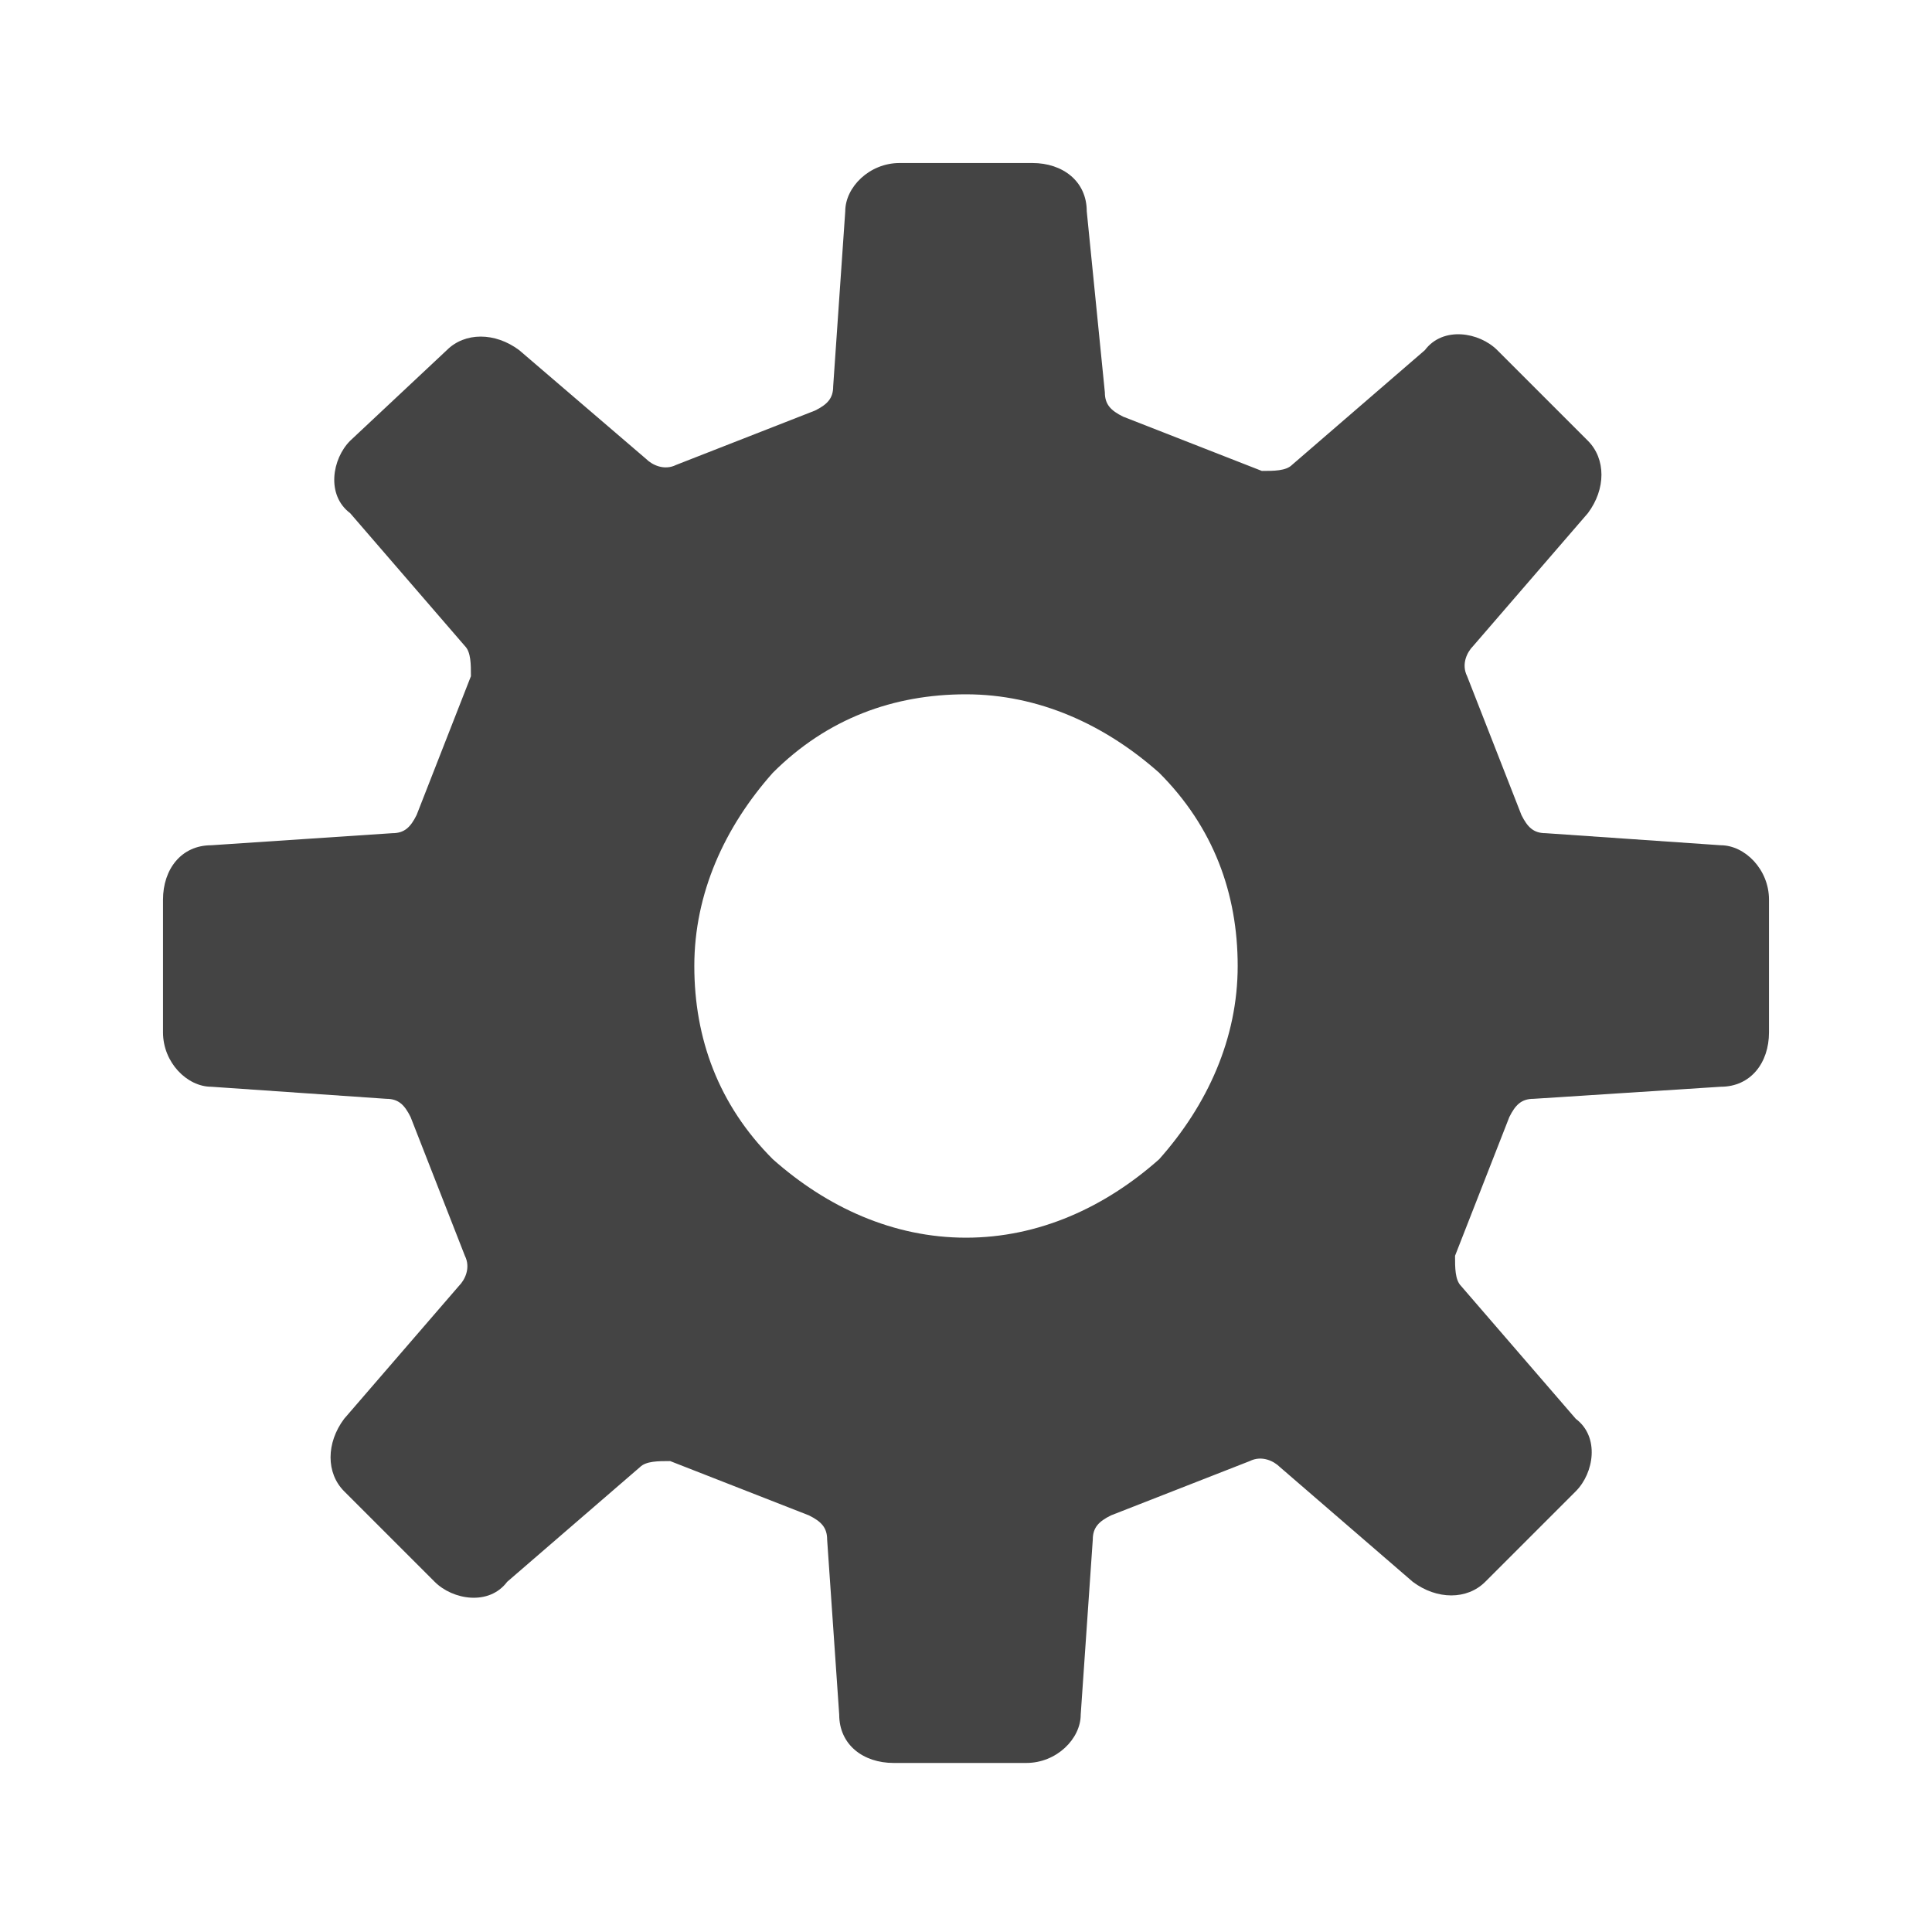 <svg version="1.1" xmlns="http://www.w3.org/2000/svg" xmlns:xlink="http://www.w3.org/1999/xlink" width="32" height="32" viewBox="0 0 32 32" fill="#444444"><path d="M28.5,18c0.5,0,0.8-0.4,0.8-0.9v-2.2c0-0.5-0.4-0.9-0.8-0.9l-2.9-0.2c-0.2,0-0.3-0.1-0.4-0.3l-0.9-2.3c-0.1-0.2,0-0.4,0.1-0.5l1.9-2.2c0.3-0.4,0.3-0.9,0-1.2l-1.5-1.5c-0.3-0.3-0.9-0.4-1.2,0l-2.2,1.9c-0.1,0.1-0.3,0.1-0.5,0.1l-2.3-0.9c-0.2-0.1-0.3-0.2-0.3-0.4L18,3.5c0-0.5-0.4-0.8-0.9-0.8h-2.2c-0.5,0-0.9,0.4-0.9,0.8l-0.2,2.9c0,0.2-0.1,0.3-0.3,0.4l-2.3,0.9c-0.2,0.1-0.4,0-0.5-0.1L8.6,5.8c-0.4-0.3-0.9-0.3-1.2,0L5.8,7.3c-0.3,0.3-0.4,0.9,0,1.2l1.9,2.2c0.1,0.1,0.1,0.3,0.1,0.5l-0.9,2.3c-0.1,0.2-0.2,0.3-0.4,0.3L3.5,14c-0.5,0-0.8,0.4-0.8,0.9v2.2c0,0.5,0.4,0.9,0.8,0.9l2.9,0.2c0.2,0,0.3,0.1,0.4,0.3l0.9,2.3c0.1,0.2,0,0.4-0.1,0.5l-1.9,2.2c-0.3,0.4-0.3,0.9,0,1.2l1.5,1.5c0.3,0.3,0.9,0.4,1.2,0l2.2-1.9c0.1-0.1,0.3-0.1,0.5-0.1l2.3,0.9c0.2,0.1,0.3,0.2,0.3,0.4l0.2,2.9c0,0.5,0.4,0.8,0.9,0.8h2.2c0.5,0,0.9-0.4,0.9-0.8l0.2-2.9c0-0.2,0.1-0.3,0.3-0.4l2.3-0.9c0.2-0.1,0.4,0,0.5,0.1l2.2,1.9c0.4,0.3,0.9,0.3,1.2,0l1.5-1.5c0.3-0.3,0.4-0.9,0-1.2l-1.9-2.2c-0.1-0.1-0.1-0.3-0.1-0.5l0.9-2.3c0.1-0.2,0.2-0.3,0.4-0.3L28.5,18z M16,20.5c-1.2,0-2.3-0.5-3.2-1.3c-0.9-0.9-1.3-2-1.3-3.2c0-1.2,0.5-2.3,1.3-3.2c0.9-0.9,2-1.3,3.2-1.3c1.2,0,2.3,0.5,3.2,1.3c0.9,0.9,1.3,2,1.3,3.2c0,1.2-0.5,2.3-1.3,3.2C18.3,20,17.2,20.5,16,20.5z"/></svg>